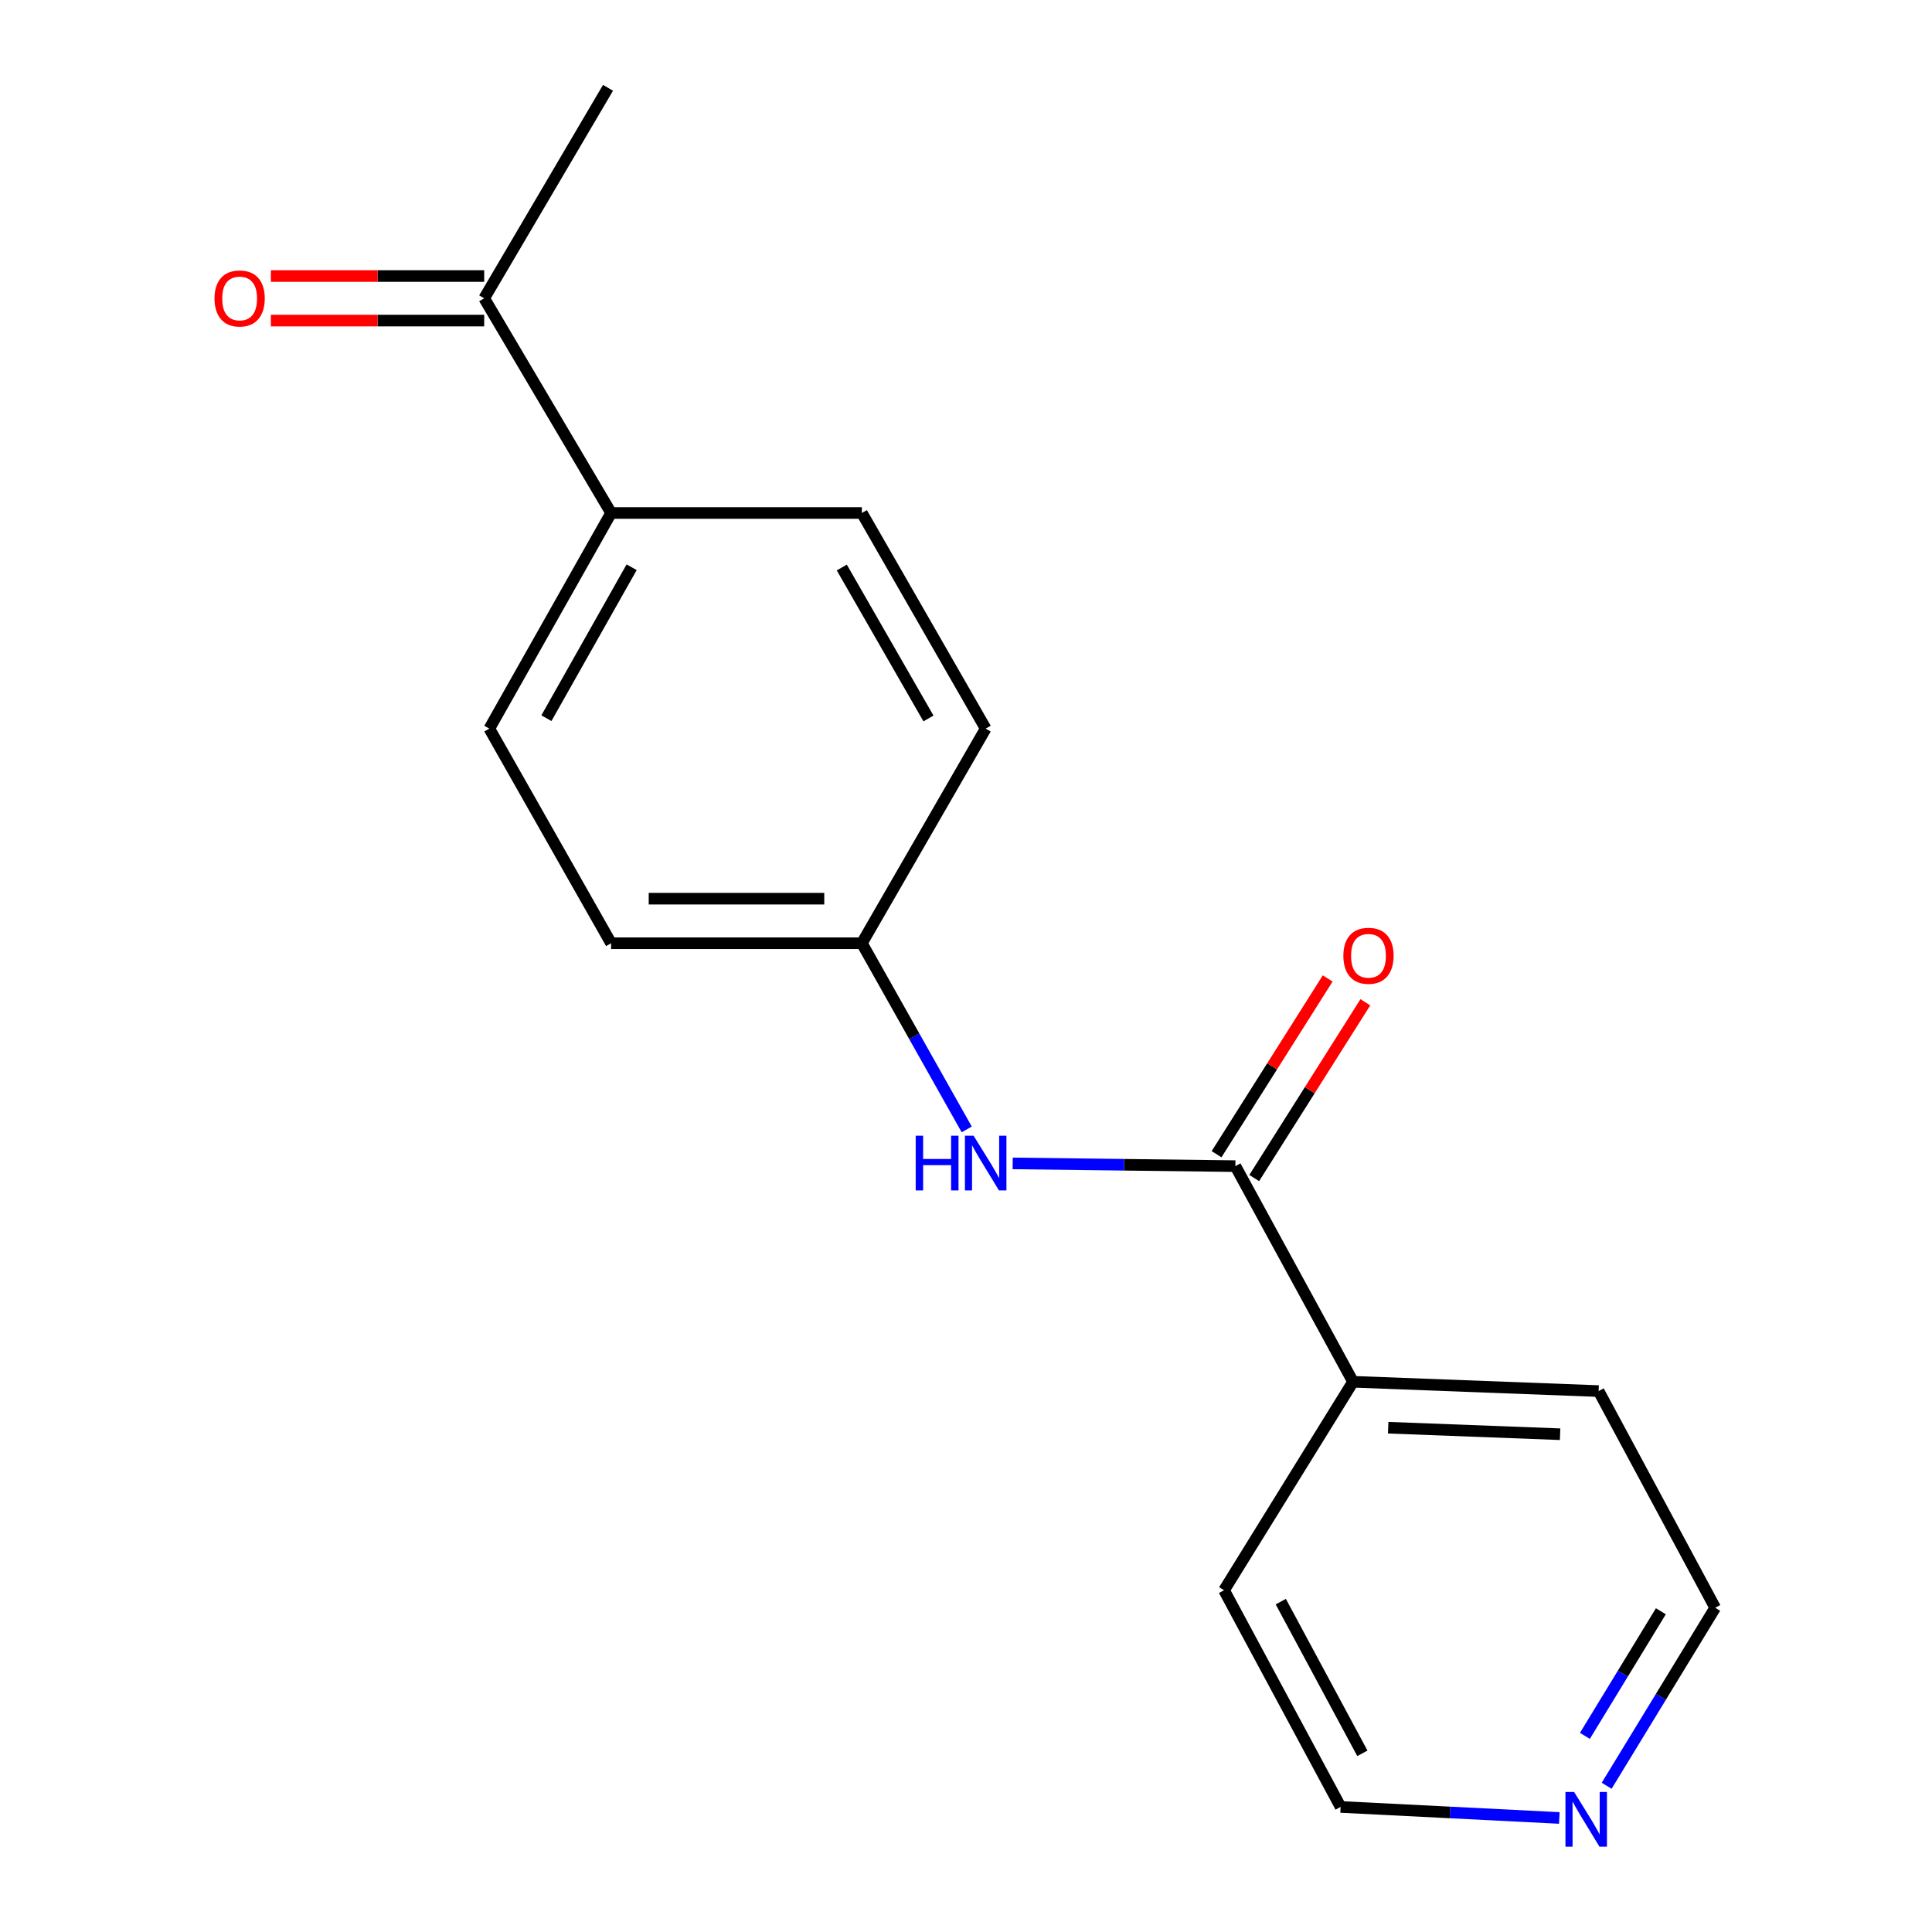 <?xml version='1.0' encoding='iso-8859-1'?>
<svg version='1.1' baseProfile='full'
              xmlns='http://www.w3.org/2000/svg'
                      xmlns:rdkit='http://www.rdkit.org/xml'
                      xmlns:xlink='http://www.w3.org/1999/xlink'
                  xml:space='preserve'
width='1000px' height='1000px' viewBox='0 0 1000 1000'>
<!-- END OF HEADER -->
<rect style='opacity:1.0;fill:#FFFFFF;stroke:none' width='1000' height='1000' x='0' y='0'> </rect>
<path class='bond-0' d='M 639.435,603.59 L 581.797,602.882' style='fill:none;fill-rule:evenodd;stroke:#000000;stroke-width:6px;stroke-linecap:butt;stroke-linejoin:miter;stroke-opacity:1' />
<path class='bond-0' d='M 581.797,602.882 L 524.159,602.173' style='fill:none;fill-rule:evenodd;stroke:#0000FF;stroke-width:6px;stroke-linecap:butt;stroke-linejoin:miter;stroke-opacity:1' />
<path class='bond-3' d='M 649.183,609.753 L 677.944,564.264' style='fill:none;fill-rule:evenodd;stroke:#000000;stroke-width:6px;stroke-linecap:butt;stroke-linejoin:miter;stroke-opacity:1' />
<path class='bond-3' d='M 677.944,564.264 L 706.704,518.775' style='fill:none;fill-rule:evenodd;stroke:#FF0000;stroke-width:6px;stroke-linecap:butt;stroke-linejoin:miter;stroke-opacity:1' />
<path class='bond-3' d='M 629.687,597.427 L 658.448,551.938' style='fill:none;fill-rule:evenodd;stroke:#000000;stroke-width:6px;stroke-linecap:butt;stroke-linejoin:miter;stroke-opacity:1' />
<path class='bond-3' d='M 658.448,551.938 L 687.208,506.448' style='fill:none;fill-rule:evenodd;stroke:#FF0000;stroke-width:6px;stroke-linecap:butt;stroke-linejoin:miter;stroke-opacity:1' />
<path class='bond-4' d='M 639.435,603.59 L 700.33,715.205' style='fill:none;fill-rule:evenodd;stroke:#000000;stroke-width:6px;stroke-linecap:butt;stroke-linejoin:miter;stroke-opacity:1' />
<path class='bond-7' d='M 500.374,584.577 L 473.238,536.399' style='fill:none;fill-rule:evenodd;stroke:#0000FF;stroke-width:6px;stroke-linecap:butt;stroke-linejoin:miter;stroke-opacity:1' />
<path class='bond-7' d='M 473.238,536.399 L 446.103,488.221' style='fill:none;fill-rule:evenodd;stroke:#000000;stroke-width:6px;stroke-linecap:butt;stroke-linejoin:miter;stroke-opacity:1' />
<path class='bond-1' d='M 250.617,154.403 L 316.305,265.518' style='fill:none;fill-rule:evenodd;stroke:#000000;stroke-width:6px;stroke-linecap:butt;stroke-linejoin:miter;stroke-opacity:1' />
<path class='bond-6' d='M 250.617,142.87 L 195.409,142.87' style='fill:none;fill-rule:evenodd;stroke:#000000;stroke-width:6px;stroke-linecap:butt;stroke-linejoin:miter;stroke-opacity:1' />
<path class='bond-6' d='M 195.409,142.87 L 140.2,142.87' style='fill:none;fill-rule:evenodd;stroke:#FF0000;stroke-width:6px;stroke-linecap:butt;stroke-linejoin:miter;stroke-opacity:1' />
<path class='bond-6' d='M 250.617,165.937 L 195.409,165.937' style='fill:none;fill-rule:evenodd;stroke:#000000;stroke-width:6px;stroke-linecap:butt;stroke-linejoin:miter;stroke-opacity:1' />
<path class='bond-6' d='M 195.409,165.937 L 140.2,165.937' style='fill:none;fill-rule:evenodd;stroke:#FF0000;stroke-width:6px;stroke-linecap:butt;stroke-linejoin:miter;stroke-opacity:1' />
<path class='bond-14' d='M 250.617,154.403 L 314.703,45.455' style='fill:none;fill-rule:evenodd;stroke:#000000;stroke-width:6px;stroke-linecap:butt;stroke-linejoin:miter;stroke-opacity:1' />
<path class='bond-2' d='M 316.305,265.518 L 253.283,377.132' style='fill:none;fill-rule:evenodd;stroke:#000000;stroke-width:6px;stroke-linecap:butt;stroke-linejoin:miter;stroke-opacity:1' />
<path class='bond-2' d='M 326.937,293.601 L 282.822,371.731' style='fill:none;fill-rule:evenodd;stroke:#000000;stroke-width:6px;stroke-linecap:butt;stroke-linejoin:miter;stroke-opacity:1' />
<path class='bond-18' d='M 316.305,265.518 L 446.103,265.518' style='fill:none;fill-rule:evenodd;stroke:#000000;stroke-width:6px;stroke-linecap:butt;stroke-linejoin:miter;stroke-opacity:1' />
<path class='bond-15' d='M 700.33,715.205 L 633.566,823.103' style='fill:none;fill-rule:evenodd;stroke:#000000;stroke-width:6px;stroke-linecap:butt;stroke-linejoin:miter;stroke-opacity:1' />
<path class='bond-16' d='M 700.33,715.205 L 827.449,720.023' style='fill:none;fill-rule:evenodd;stroke:#000000;stroke-width:6px;stroke-linecap:butt;stroke-linejoin:miter;stroke-opacity:1' />
<path class='bond-16' d='M 718.524,738.977 L 807.508,742.35' style='fill:none;fill-rule:evenodd;stroke:#000000;stroke-width:6px;stroke-linecap:butt;stroke-linejoin:miter;stroke-opacity:1' />
<path class='bond-5' d='M 831.605,924.309 L 859.693,878.242' style='fill:none;fill-rule:evenodd;stroke:#0000FF;stroke-width:6px;stroke-linecap:butt;stroke-linejoin:miter;stroke-opacity:1' />
<path class='bond-5' d='M 859.693,878.242 L 887.78,832.175' style='fill:none;fill-rule:evenodd;stroke:#000000;stroke-width:6px;stroke-linecap:butt;stroke-linejoin:miter;stroke-opacity:1' />
<path class='bond-5' d='M 820.337,898.481 L 839.998,866.234' style='fill:none;fill-rule:evenodd;stroke:#0000FF;stroke-width:6px;stroke-linecap:butt;stroke-linejoin:miter;stroke-opacity:1' />
<path class='bond-5' d='M 839.998,866.234 L 859.66,833.988' style='fill:none;fill-rule:evenodd;stroke:#000000;stroke-width:6px;stroke-linecap:butt;stroke-linejoin:miter;stroke-opacity:1' />
<path class='bond-17' d='M 807.095,940.974 L 750.496,938.121' style='fill:none;fill-rule:evenodd;stroke:#0000FF;stroke-width:6px;stroke-linecap:butt;stroke-linejoin:miter;stroke-opacity:1' />
<path class='bond-17' d='M 750.496,938.121 L 693.897,935.268' style='fill:none;fill-rule:evenodd;stroke:#000000;stroke-width:6px;stroke-linecap:butt;stroke-linejoin:miter;stroke-opacity:1' />
<path class='bond-10' d='M 446.103,488.221 L 510.188,377.132' style='fill:none;fill-rule:evenodd;stroke:#000000;stroke-width:6px;stroke-linecap:butt;stroke-linejoin:miter;stroke-opacity:1' />
<path class='bond-11' d='M 446.103,488.221 L 316.305,488.221' style='fill:none;fill-rule:evenodd;stroke:#000000;stroke-width:6px;stroke-linecap:butt;stroke-linejoin:miter;stroke-opacity:1' />
<path class='bond-11' d='M 426.633,465.155 L 335.774,465.155' style='fill:none;fill-rule:evenodd;stroke:#000000;stroke-width:6px;stroke-linecap:butt;stroke-linejoin:miter;stroke-opacity:1' />
<path class='bond-8' d='M 446.103,265.518 L 510.188,377.132' style='fill:none;fill-rule:evenodd;stroke:#000000;stroke-width:6px;stroke-linecap:butt;stroke-linejoin:miter;stroke-opacity:1' />
<path class='bond-8' d='M 435.712,293.745 L 480.572,371.875' style='fill:none;fill-rule:evenodd;stroke:#000000;stroke-width:6px;stroke-linecap:butt;stroke-linejoin:miter;stroke-opacity:1' />
<path class='bond-9' d='M 253.283,377.132 L 316.305,488.221' style='fill:none;fill-rule:evenodd;stroke:#000000;stroke-width:6px;stroke-linecap:butt;stroke-linejoin:miter;stroke-opacity:1' />
<path class='bond-12' d='M 693.897,935.268 L 633.566,823.103' style='fill:none;fill-rule:evenodd;stroke:#000000;stroke-width:6px;stroke-linecap:butt;stroke-linejoin:miter;stroke-opacity:1' />
<path class='bond-12' d='M 705.161,907.517 L 662.93,829.001' style='fill:none;fill-rule:evenodd;stroke:#000000;stroke-width:6px;stroke-linecap:butt;stroke-linejoin:miter;stroke-opacity:1' />
<path class='bond-13' d='M 887.78,832.175 L 827.449,720.023' style='fill:none;fill-rule:evenodd;stroke:#000000;stroke-width:6px;stroke-linecap:butt;stroke-linejoin:miter;stroke-opacity:1' />
<path  class='atom-1' d='M 473.968 587.841
L 477.808 587.841
L 477.808 599.881
L 492.288 599.881
L 492.288 587.841
L 496.128 587.841
L 496.128 616.161
L 492.288 616.161
L 492.288 603.081
L 477.808 603.081
L 477.808 616.161
L 473.968 616.161
L 473.968 587.841
' fill='#0000FF'/>
<path  class='atom-1' d='M 503.928 587.841
L 513.208 602.841
Q 514.128 604.321, 515.608 607.001
Q 517.088 609.681, 517.168 609.841
L 517.168 587.841
L 520.928 587.841
L 520.928 616.161
L 517.048 616.161
L 507.088 599.761
Q 505.928 597.841, 504.688 595.641
Q 503.488 593.441, 503.128 592.761
L 503.128 616.161
L 499.448 616.161
L 499.448 587.841
L 503.928 587.841
' fill='#0000FF'/>
<path  class='atom-4' d='M 695.326 494.709
Q 695.326 487.909, 698.686 484.109
Q 702.046 480.309, 708.326 480.309
Q 714.606 480.309, 717.966 484.109
Q 721.326 487.909, 721.326 494.709
Q 721.326 501.589, 717.926 505.509
Q 714.526 509.389, 708.326 509.389
Q 702.086 509.389, 698.686 505.509
Q 695.326 501.629, 695.326 494.709
M 708.326 506.189
Q 712.646 506.189, 714.966 503.309
Q 717.326 500.389, 717.326 494.709
Q 717.326 489.149, 714.966 486.349
Q 712.646 483.509, 708.326 483.509
Q 704.006 483.509, 701.646 486.309
Q 699.326 489.109, 699.326 494.709
Q 699.326 500.429, 701.646 503.309
Q 704.006 506.189, 708.326 506.189
' fill='#FF0000'/>
<path  class='atom-6' d='M 814.757 927.515
L 824.037 942.515
Q 824.957 943.995, 826.437 946.675
Q 827.917 949.355, 827.997 949.515
L 827.997 927.515
L 831.757 927.515
L 831.757 955.835
L 827.877 955.835
L 817.917 939.435
Q 816.757 937.515, 815.517 935.315
Q 814.317 933.115, 813.957 932.435
L 813.957 955.835
L 810.277 955.835
L 810.277 927.515
L 814.757 927.515
' fill='#0000FF'/>
<path  class='atom-7' d='M 111.036 154.483
Q 111.036 147.683, 114.396 143.883
Q 117.756 140.083, 124.036 140.083
Q 130.316 140.083, 133.676 143.883
Q 137.036 147.683, 137.036 154.483
Q 137.036 161.363, 133.636 165.283
Q 130.236 169.163, 124.036 169.163
Q 117.796 169.163, 114.396 165.283
Q 111.036 161.403, 111.036 154.483
M 124.036 165.963
Q 128.356 165.963, 130.676 163.083
Q 133.036 160.163, 133.036 154.483
Q 133.036 148.923, 130.676 146.123
Q 128.356 143.283, 124.036 143.283
Q 119.716 143.283, 117.356 146.083
Q 115.036 148.883, 115.036 154.483
Q 115.036 160.203, 117.356 163.083
Q 119.716 165.963, 124.036 165.963
' fill='#FF0000'/>
</svg>
